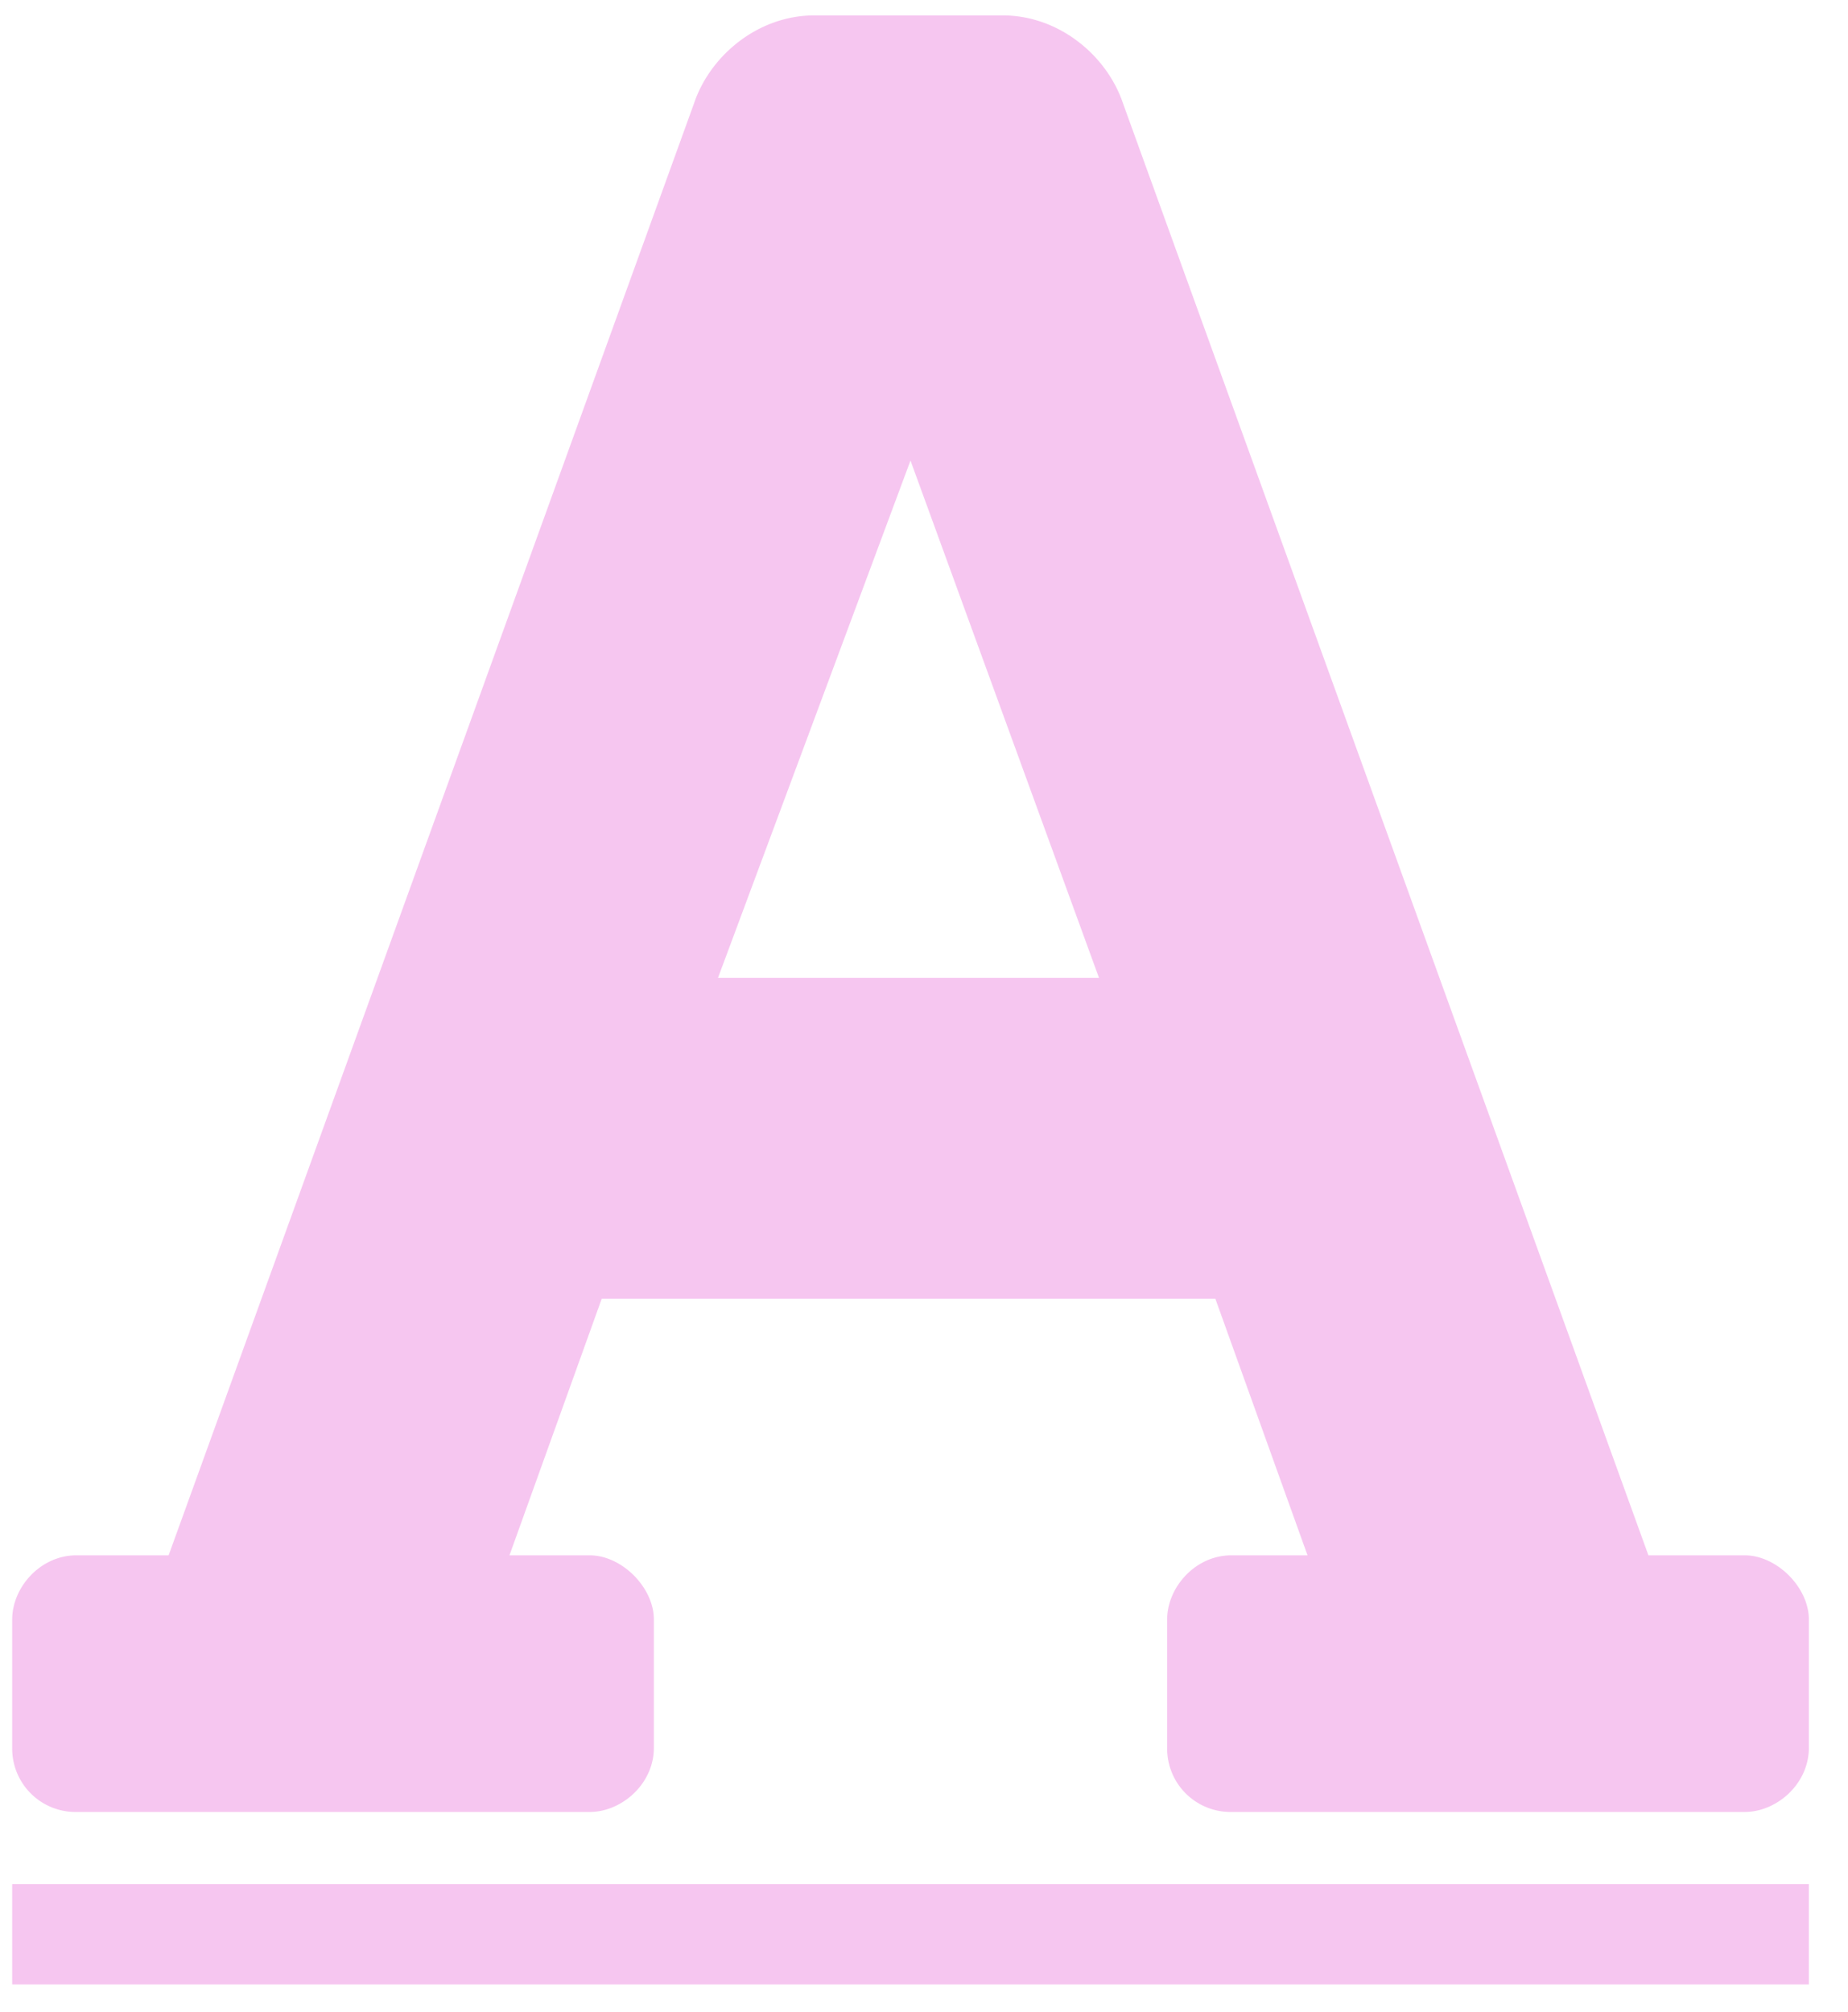 <svg xmlns="http://www.w3.org/2000/svg" width="45" height="49" fill="none" viewBox="0 0 45 49"><path fill="#e24bce" fill-opacity=".32" d="M42.484 37.875c.782 0 1.563.781 1.563 1.563v3.125c0 .878-.781 1.562-1.563 1.562h-12.5a1.543 1.543 0 0 1-1.563-1.563v-3.125c0-.78.684-1.562 1.563-1.562h1.855l-2.245-6.25H14.653l-2.247 6.25h1.953c.781 0 1.563.781 1.563 1.563v3.125c0 .878-.782 1.562-1.563 1.562H1.86a1.543 1.543 0 0 1-1.563-1.563v-3.125c0-.78.684-1.562 1.563-1.562h2.246L16.898 2.523c.391-1.171 1.563-2.148 2.93-2.148h4.59c1.367 0 2.539.977 2.93 2.148L40.14 37.875Zm-25-14.063h9.277l-4.59-12.597ZM.297 45.883h43.75v2.441H.297Z"/></svg>
